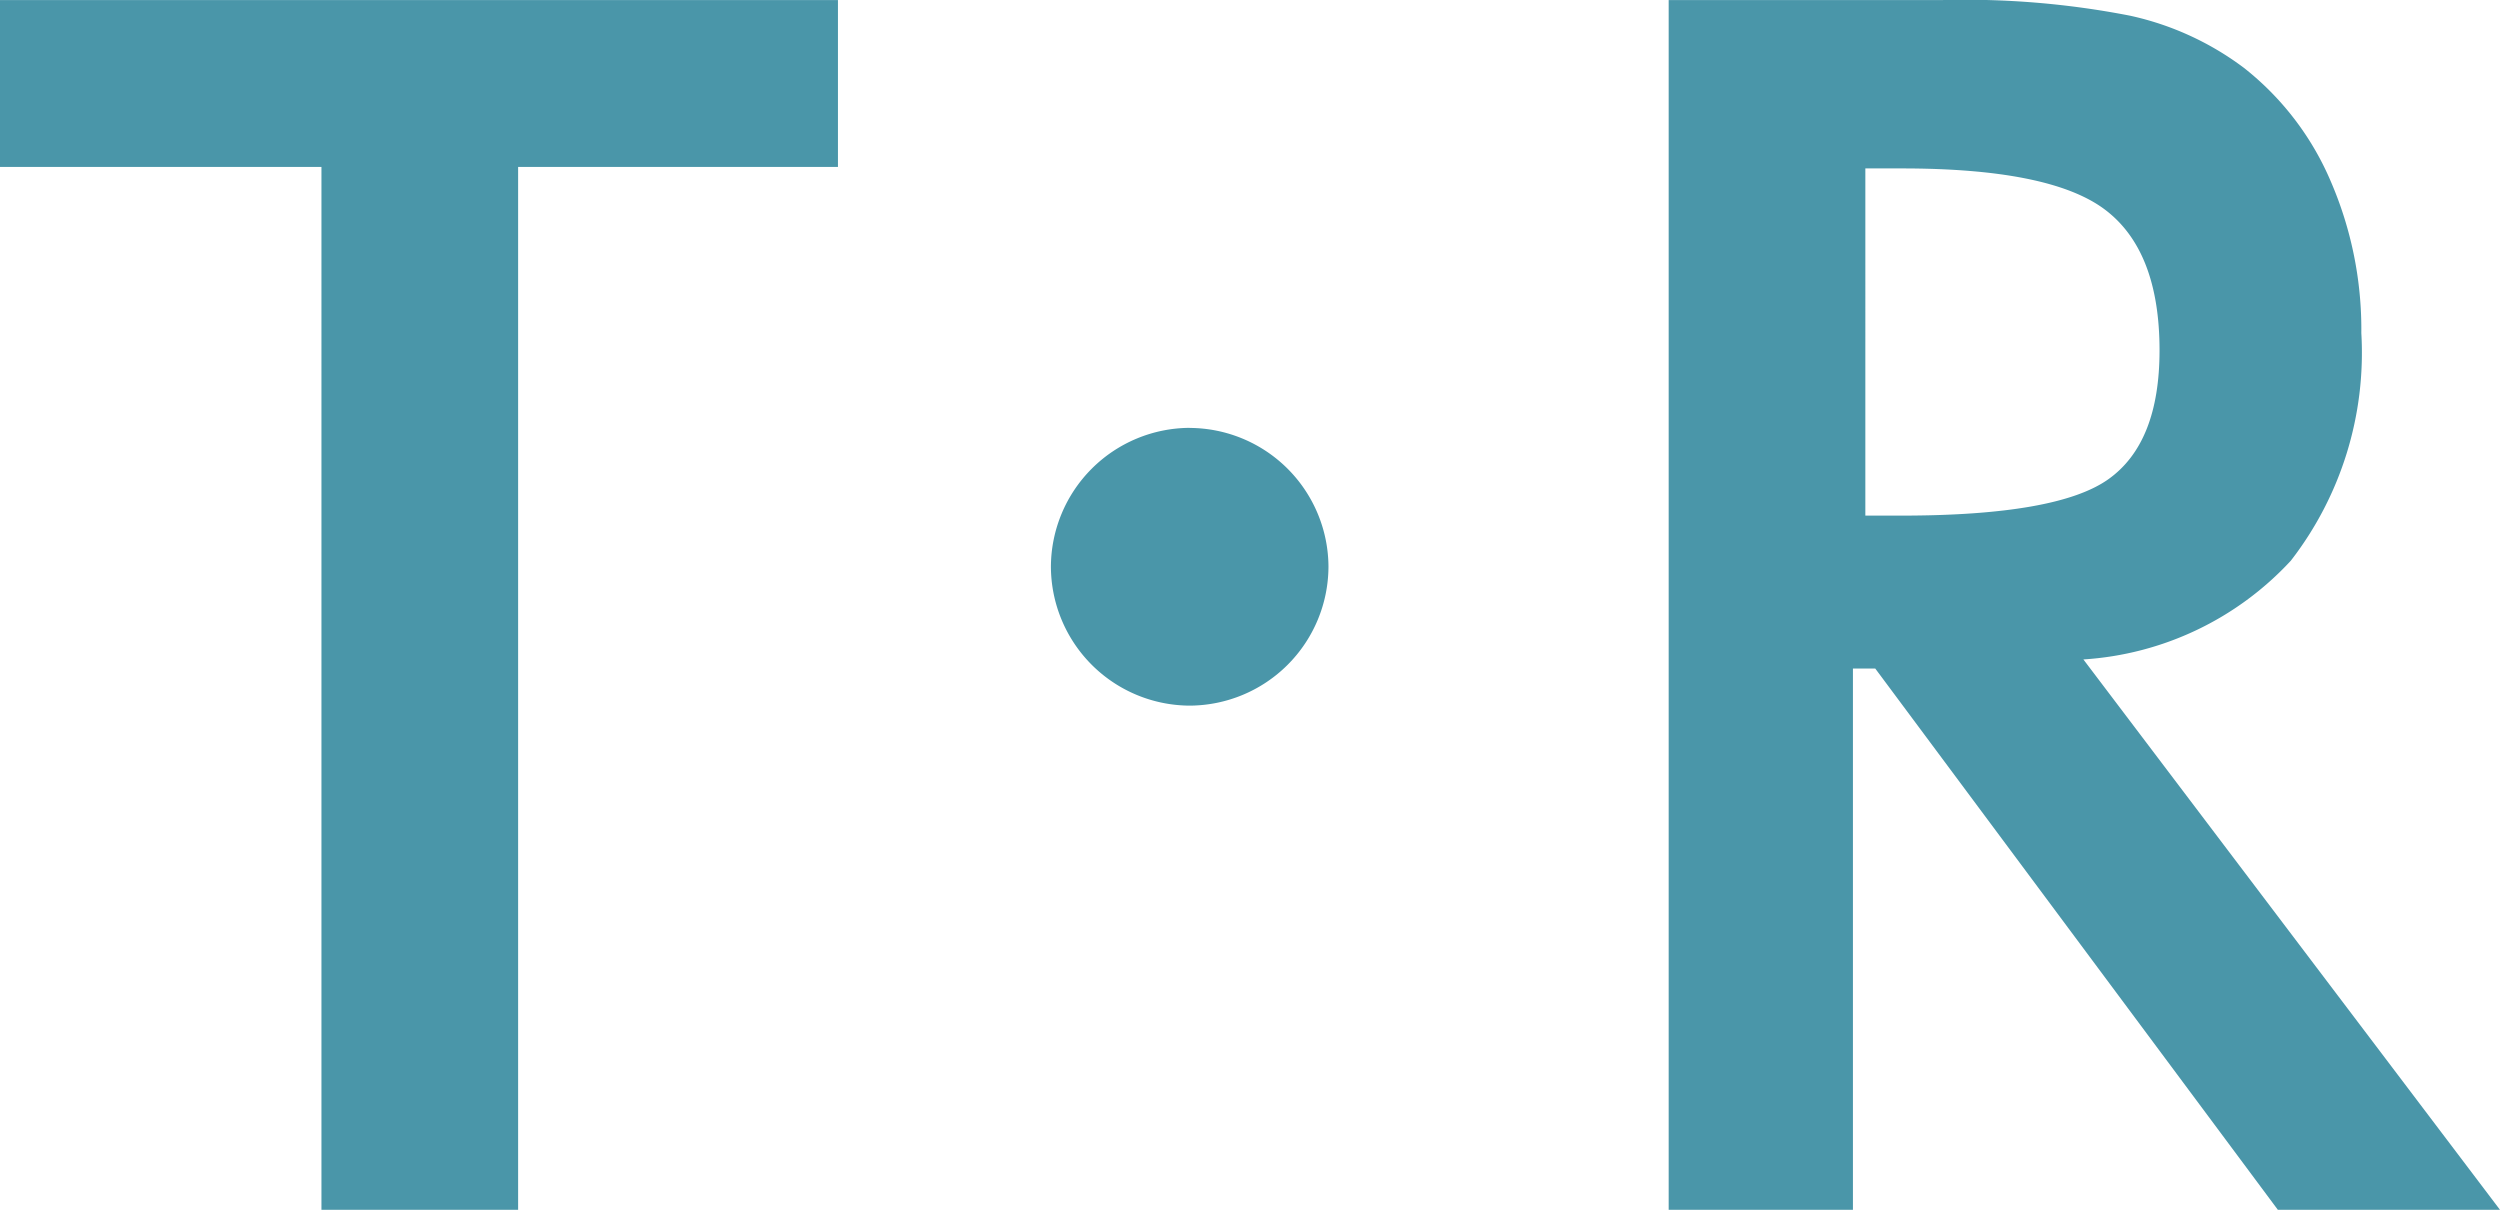<svg xmlns="http://www.w3.org/2000/svg" width="70.905" height="34.313" viewBox="0 0 70.905 34.313">
  <path id="t.r" d="M-20.277-29.578V0h-5.578V-29.578h-9.117v-4.734h23.766v4.734Zm19.046,7.4A3.954,3.954,0,0,0-5.166-18.24,3.954,3.954,0,0,0-1.23-14.3,3.954,3.954,0,0,0,2.706-18.24,3.954,3.954,0,0,0-1.23-22.176Zm19.164,2.489h1.008q4.43,0,5.883-1.031t1.453-3.656q0-2.836-1.559-4t-5.777-1.16H17.933Zm-.352,4.336V0H12.355V-34.312h7.781a24.391,24.391,0,0,1,5.309.445,8.329,8.329,0,0,1,3.223,1.477,8.159,8.159,0,0,1,2.461,3.211A10.58,10.58,0,0,1,32-24.867,9.63,9.63,0,0,1,30-18.41a8.769,8.769,0,0,1-5.883,2.8L35.933,0h-6.3L18.214-15.352Z" transform="translate(34.972 34.313)" fill="#4a96a9"/>
</svg>
